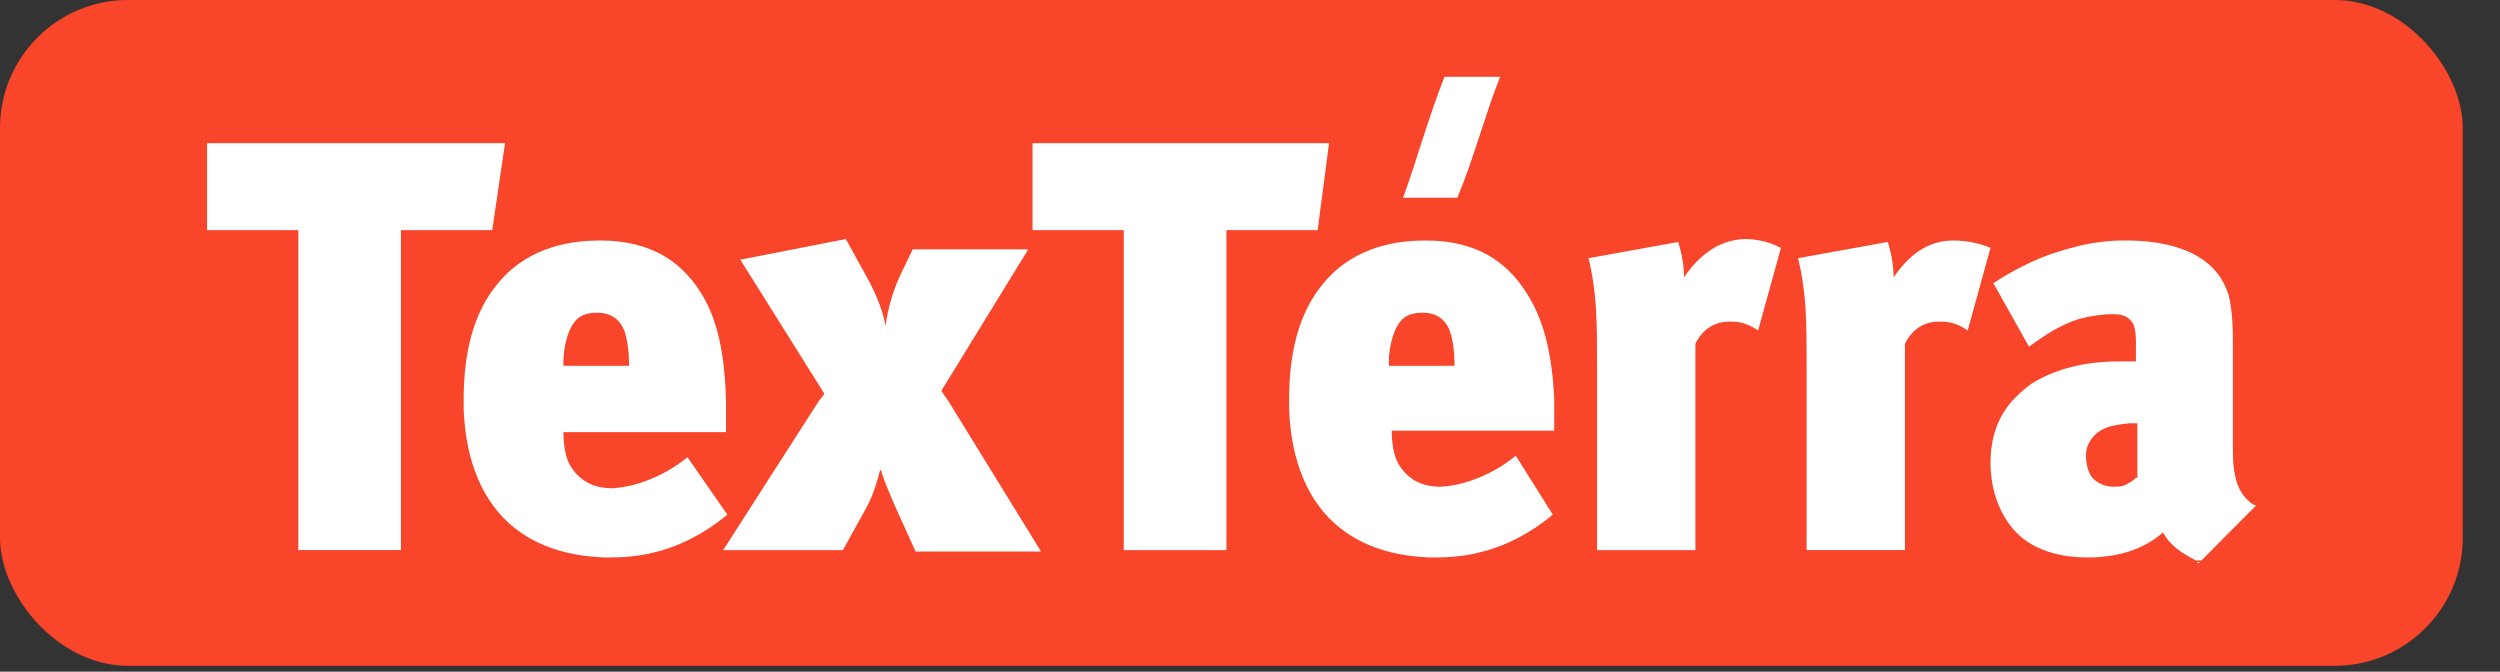 <?xml version="1.0" encoding="UTF-8"?> <svg xmlns="http://www.w3.org/2000/svg" width="67" height="18" viewBox="0 0 67 18" fill="none"><rect x="0" y="0" width="67" height="18" fill="#333333" stroke="none"/> <rect width="66.002" height="17.843" rx="3.431" fill="#F94529"></rect> <g clip-path="url(#clip0_408_8407)"> <path d="M40.202 2.059C39.705 2.059 39.208 2.059 38.712 2.059C38.291 3.126 37.986 4.232 37.604 5.299C38.1 5.299 38.559 5.299 39.056 5.299C39.476 4.311 39.782 3.126 40.202 2.059Z" fill="white"></path> <path d="M13.535 3.837H5.55V6.168H7.995V10.751V14.742H10.746V10.751V6.168H13.191L13.535 3.837Z" fill="white"></path> <path d="M35.619 3.837H27.672V6.168H30.117V10.752V14.743H32.868V6.168H35.313L35.619 3.837Z" fill="white"></path> <path d="M45.131 7.433C45.131 6.959 45.017 6.643 44.978 6.485L42.572 6.919C42.801 7.867 42.801 8.618 42.801 9.843V10.752V14.743H45.437V10.752V9.211C45.552 8.974 45.819 8.618 46.354 8.618C46.507 8.618 46.774 8.618 47.118 8.855L47.729 6.643C47.347 6.445 47.003 6.406 46.736 6.406C46.01 6.445 45.513 6.88 45.131 7.433Z" fill="white"></path> <path d="M25.227 10.475L27.557 6.682H24.462L24.119 7.393C23.966 7.709 23.775 8.302 23.737 8.737C23.622 8.144 23.355 7.67 23.278 7.512L22.667 6.406L19.84 6.959L22.094 10.554L21.941 10.752L19.381 14.743H22.59L23.049 13.913C23.24 13.557 23.393 13.36 23.584 12.609H23.622C23.622 12.688 23.698 12.886 23.966 13.518L24.539 14.782H27.901L25.418 10.752L25.227 10.475ZM23.66 12.688C23.66 12.728 23.698 12.767 23.698 12.846C23.698 12.767 23.66 12.728 23.66 12.688Z" fill="white"></path> <path d="M40.699 7.551C40.355 7.116 39.668 6.445 38.216 6.445C37.528 6.445 36.344 6.563 35.503 7.551C34.777 8.381 34.548 9.527 34.548 10.712C34.548 10.791 34.548 10.87 34.548 10.949C34.586 12.055 34.892 13.241 35.771 14.031C36.573 14.742 37.528 14.9 38.292 14.94C38.331 14.94 38.407 14.94 38.445 14.94C39.133 14.94 40.317 14.861 41.616 13.794L40.623 12.213C40.05 12.688 39.286 13.004 38.636 13.043C38.598 13.043 38.598 13.043 38.56 13.043C38.292 13.043 37.796 12.964 37.49 12.45C37.337 12.213 37.299 11.818 37.299 11.542H41.654V10.87C41.654 10.831 41.654 10.791 41.654 10.712C41.578 8.973 41.158 8.144 40.699 7.551ZM37.222 9.685C37.222 9.408 37.299 8.894 37.528 8.618C37.681 8.42 37.91 8.381 38.139 8.381C38.369 8.381 38.712 8.46 38.865 8.894C38.942 9.131 38.98 9.448 38.98 9.724V9.803H37.222V9.685Z" fill="white"></path> <path d="M52.352 6.445C51.626 6.445 51.13 6.879 50.748 7.432C50.748 6.958 50.633 6.642 50.595 6.484L48.188 6.919C48.417 7.867 48.417 8.618 48.417 9.843V10.752V14.742H51.053V10.752V9.21C51.168 8.973 51.435 8.618 51.97 8.618C52.123 8.618 52.39 8.618 52.734 8.855L53.346 6.642C52.964 6.484 52.581 6.445 52.352 6.445Z" fill="white"></path> <path d="M58.923 15.098L58.962 15.059H58.809C58.885 15.059 58.885 15.059 58.923 15.098Z" fill="white"></path> <path d="M18.424 12.253C17.851 12.727 17.087 13.043 16.438 13.083C16.399 13.083 16.399 13.083 16.361 13.083C16.094 13.083 15.597 13.004 15.291 12.49C15.139 12.253 15.1 11.858 15.1 11.581H19.456V10.909C19.456 10.87 19.456 10.831 19.456 10.752C19.418 8.973 19.036 8.144 18.577 7.551C18.233 7.116 17.546 6.445 16.094 6.445C15.406 6.445 14.222 6.563 13.381 7.551C12.655 8.381 12.426 9.527 12.426 10.712C12.426 10.791 12.426 10.87 12.426 10.949C12.464 12.055 12.77 13.241 13.649 14.031C14.451 14.742 15.406 14.9 16.17 14.94C16.208 14.94 16.285 14.94 16.323 14.94C17.011 14.94 18.195 14.861 19.494 13.794L18.424 12.253ZM15.1 9.685C15.1 9.408 15.177 8.894 15.406 8.618C15.559 8.42 15.788 8.381 16.017 8.381C16.247 8.381 16.59 8.46 16.743 8.894C16.82 9.131 16.858 9.448 16.858 9.724V9.803H15.1V9.685Z" fill="white"></path> <path d="M60.376 13.517C59.994 13.241 59.841 12.846 59.841 12.055C59.841 12.016 59.841 12.016 59.841 11.976V10.752V9.171C59.841 8.934 59.841 8.341 59.726 7.907C59.612 7.551 59.383 7.116 58.771 6.8C58.122 6.484 57.434 6.445 56.937 6.445C56.097 6.445 55.486 6.642 54.989 6.8C54.53 6.958 53.957 7.235 53.422 7.59L54.377 9.29C54.454 9.25 55.065 8.736 55.753 8.539C56.059 8.46 56.364 8.42 56.593 8.42C56.746 8.42 56.975 8.42 57.128 8.618C57.166 8.657 57.243 8.776 57.243 9.171V9.685C57.09 9.685 56.937 9.685 56.785 9.685C56.097 9.685 55.218 9.803 54.454 10.277C54.225 10.435 54.072 10.593 53.919 10.752C53.537 11.186 53.346 11.739 53.346 12.411C53.346 13.162 53.613 13.834 54.034 14.268C54.377 14.624 54.989 14.94 55.944 14.94C56.632 14.94 57.396 14.782 57.969 14.268C58.16 14.624 58.465 14.821 58.848 15.019H59L60.414 13.596L60.49 13.517C60.414 13.557 60.414 13.517 60.376 13.517ZM57.243 12.806C57.166 12.885 57.09 12.925 57.014 12.964C56.899 13.043 56.785 13.043 56.632 13.043C56.441 13.043 56.173 12.964 56.02 12.727C55.944 12.569 55.906 12.411 55.906 12.253C55.906 12.213 55.906 12.213 55.906 12.174C55.906 12.016 55.982 11.739 56.288 11.542C56.479 11.423 56.708 11.384 57.052 11.344C57.09 11.344 57.128 11.344 57.205 11.344H57.281V12.806H57.243Z" fill="white"></path> </g> <defs> <clipPath id="clip0_408_8407"> <rect width="54.902" height="13.039" fill="white" transform="translate(5.55 2.059)"></rect> </clipPath> </defs> </svg> 